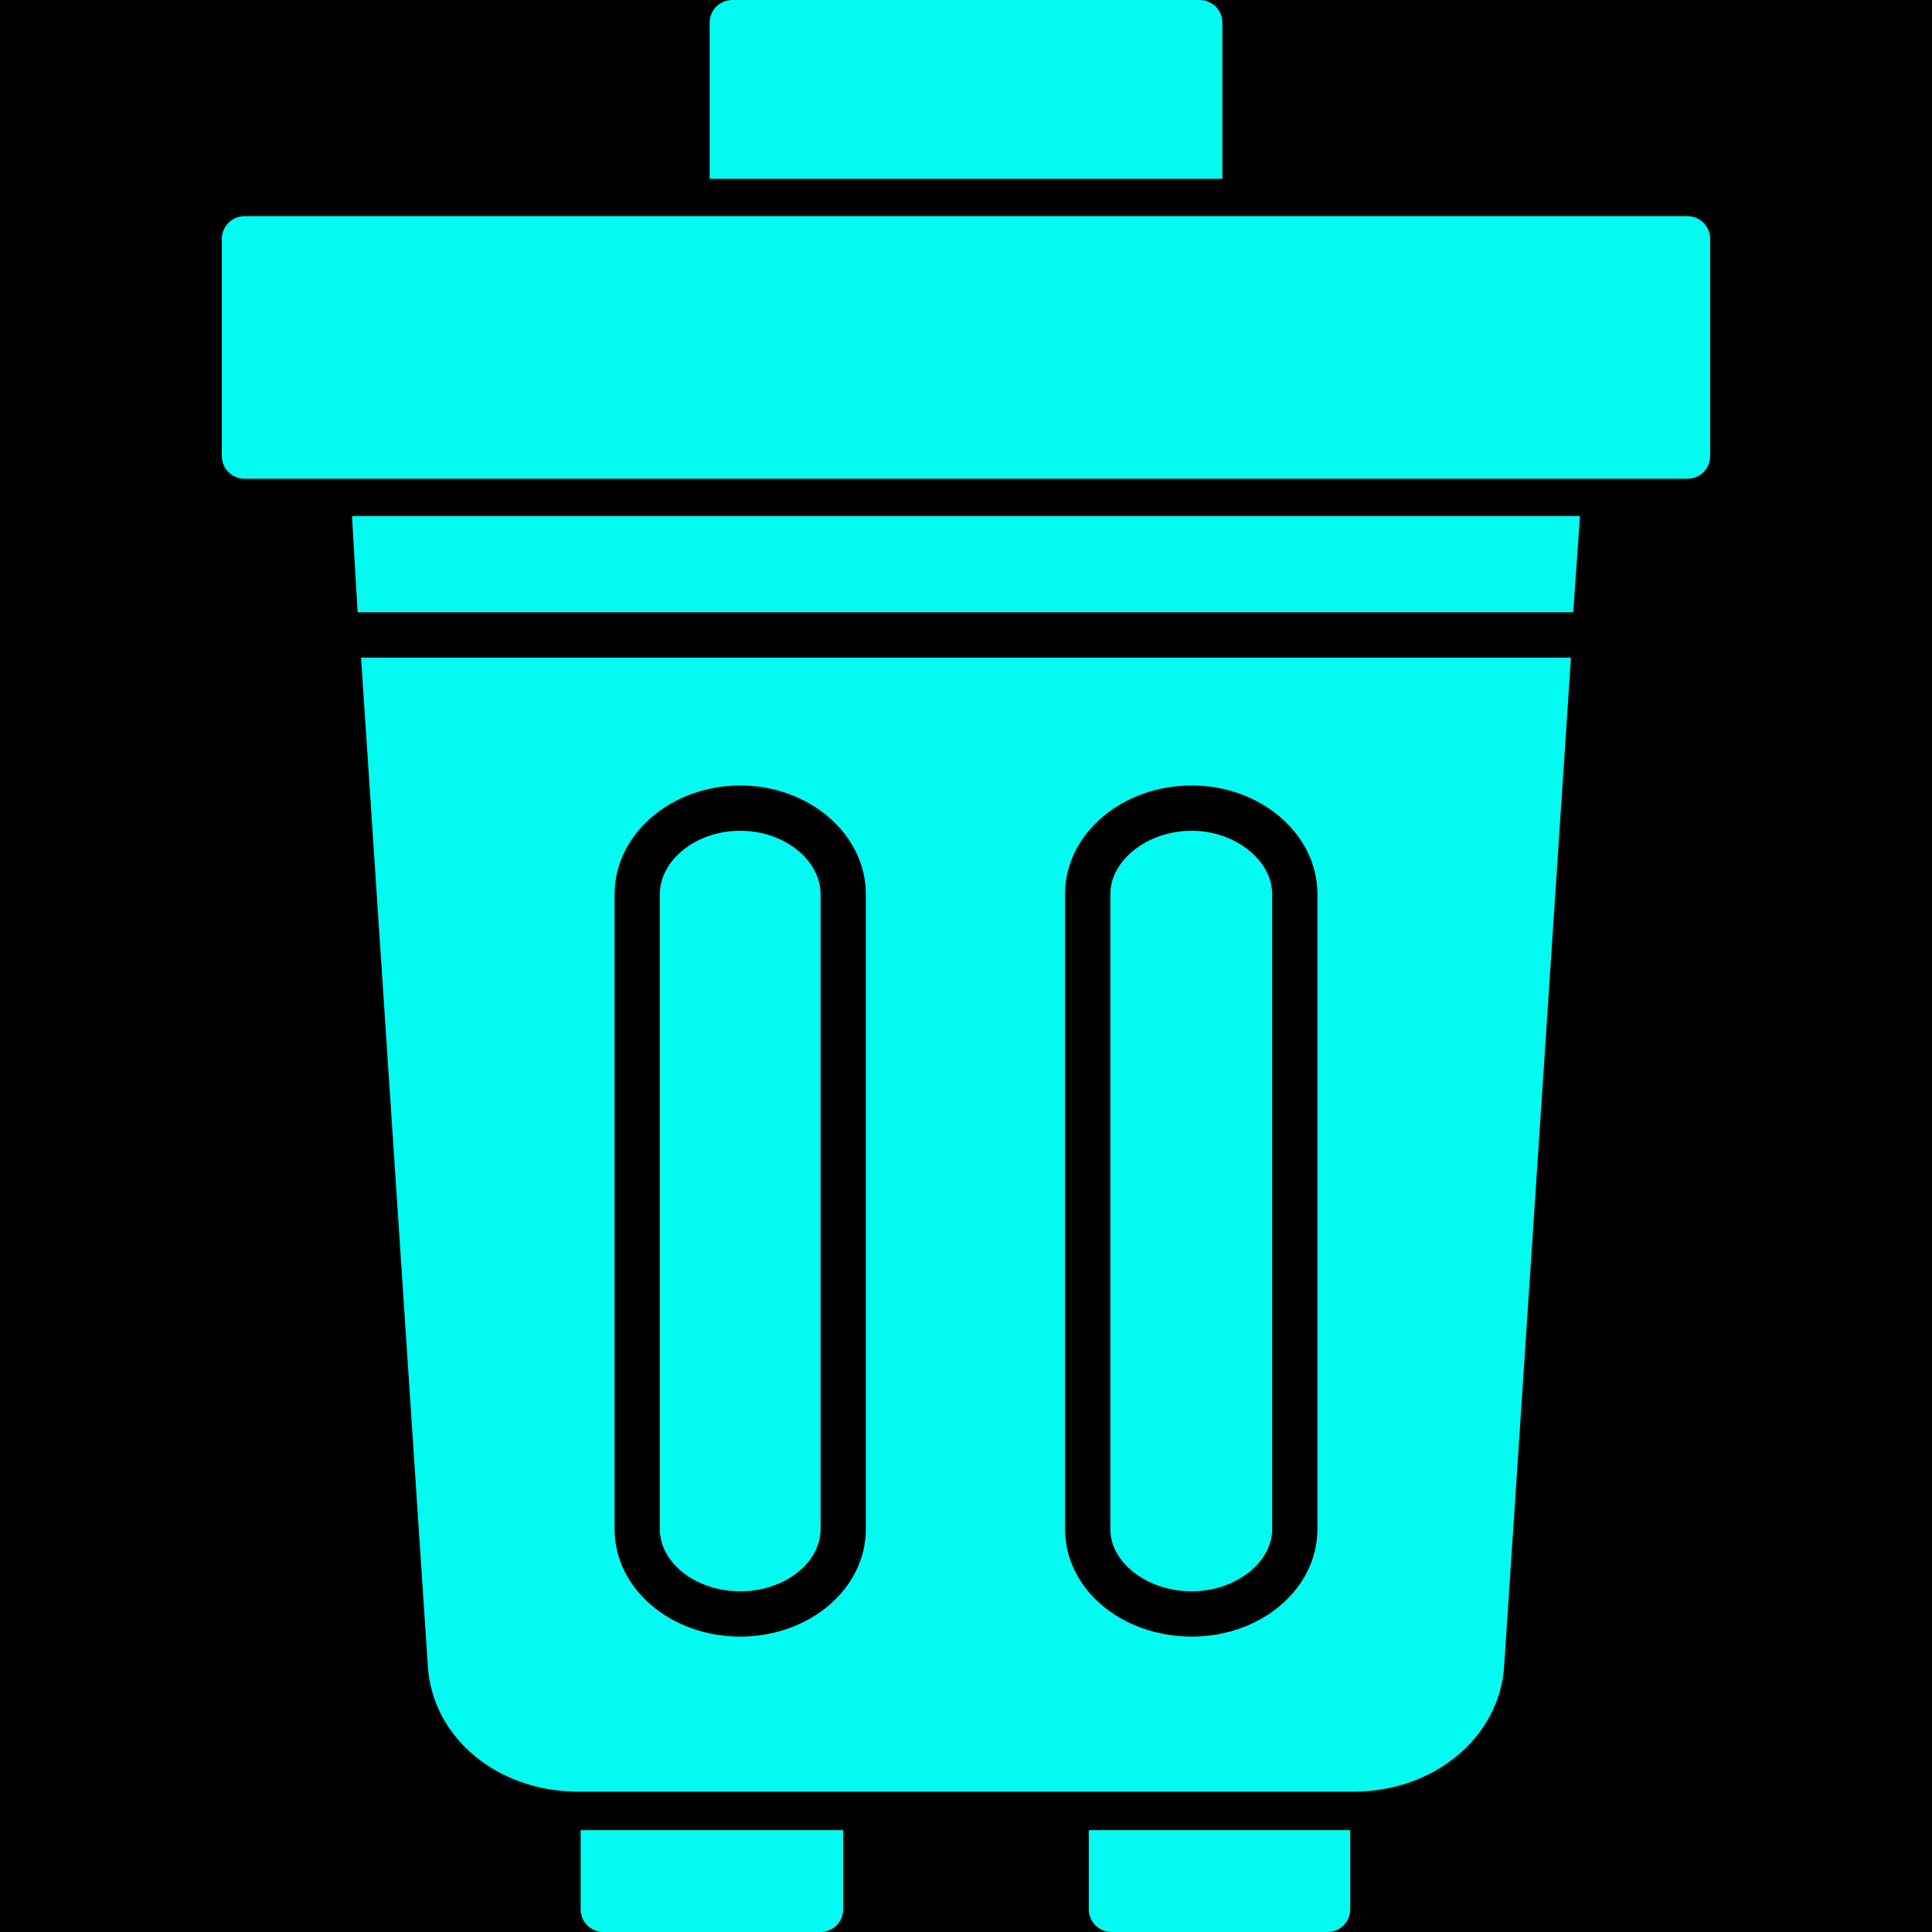<svg xmlns="http://www.w3.org/2000/svg" xmlns:xlink="http://www.w3.org/1999/xlink" width="512" viewBox="0 0 384 384" height="512" preserveAspectRatio="xMidYMid meet"><rect x="-38.4" width="460.8" fill="#ffffff" y="-38.4" height="460.8" fill-opacity="1"></rect><rect x="-38.4" width="460.8" fill="#000000" y="-38.4" height="460.8" fill-opacity="1"></rect><path fill="#02fbf1" d="M 269.047 356.105 L 114.953 356.105 C 98.754 356.105 85.934 345.309 85.035 331.137 L 71.762 130.699 L 312.238 130.699 L 298.965 331.137 C 298.066 345.309 285.02 356.105 269.047 356.105 Z M 71.086 121.703 L 69.961 102.578 L 314.039 102.578 L 312.688 121.703 Z M 236.879 325.285 C 222.93 325.285 211.684 315.84 211.684 303.914 L 211.684 177.715 C 211.684 165.793 222.93 156.121 236.879 156.121 C 250.602 156.121 261.848 165.793 261.848 177.715 L 261.848 303.914 C 261.848 315.84 250.602 325.285 236.879 325.285 Z M 236.879 165.117 C 228.105 165.117 220.684 170.965 220.684 177.715 L 220.684 303.914 C 220.684 310.664 228.105 316.289 236.879 316.289 C 245.426 316.289 252.852 310.664 252.852 303.914 L 252.852 177.715 C 252.852 170.965 245.426 165.117 236.879 165.117 Z M 147.121 325.285 C 133.398 325.285 122.152 315.84 122.152 303.914 L 122.152 177.715 C 122.152 165.793 133.398 156.121 147.121 156.121 C 160.844 156.121 172.09 165.793 172.09 177.715 L 172.09 303.914 C 172.09 315.84 160.844 325.285 147.121 325.285 Z M 147.121 165.117 C 138.348 165.117 131.148 170.965 131.148 177.715 L 131.148 303.914 C 131.148 310.664 138.348 316.289 147.121 316.289 C 155.895 316.289 163.094 310.664 163.094 303.914 L 163.094 177.715 C 163.094 170.965 155.895 165.117 147.121 165.117 Z M 147.121 165.117 " fill-opacity="1" fill-rule="evenodd"></path><path fill="#02fbf1" d="M 335.41 95.156 L 48.59 95.156 C 46.117 95.156 44.09 93.133 44.09 90.656 L 44.09 47.465 C 44.09 44.992 46.117 42.965 48.59 42.965 L 335.41 42.965 C 337.883 42.965 339.91 44.992 339.91 47.465 L 339.91 90.656 C 339.91 93.133 337.883 95.156 335.41 95.156 Z M 335.41 95.156 " fill-opacity="1" fill-rule="evenodd"></path><path fill="#02fbf1" d="M 163.094 384 L 119.902 384 C 117.426 384 115.402 381.977 115.402 379.5 L 115.402 363.754 L 167.594 363.754 L 167.594 379.5 C 167.594 381.977 165.566 384 163.094 384 Z M 263.875 384 L 220.906 384 C 218.434 384 216.406 381.977 216.406 379.5 L 216.406 363.754 L 268.371 363.754 L 268.371 379.5 C 268.371 381.977 266.348 384 263.875 384 Z M 263.875 384 " fill-opacity="1" fill-rule="evenodd"></path><path fill="#02fbf1" d="M 141.047 35.543 L 141.047 4.5 C 141.047 2.023 143.07 0 145.547 0 L 238.453 0 C 240.93 0 242.953 2.023 242.953 4.5 L 242.953 35.543 Z M 141.047 35.543 " fill-opacity="1" fill-rule="evenodd"></path></svg>